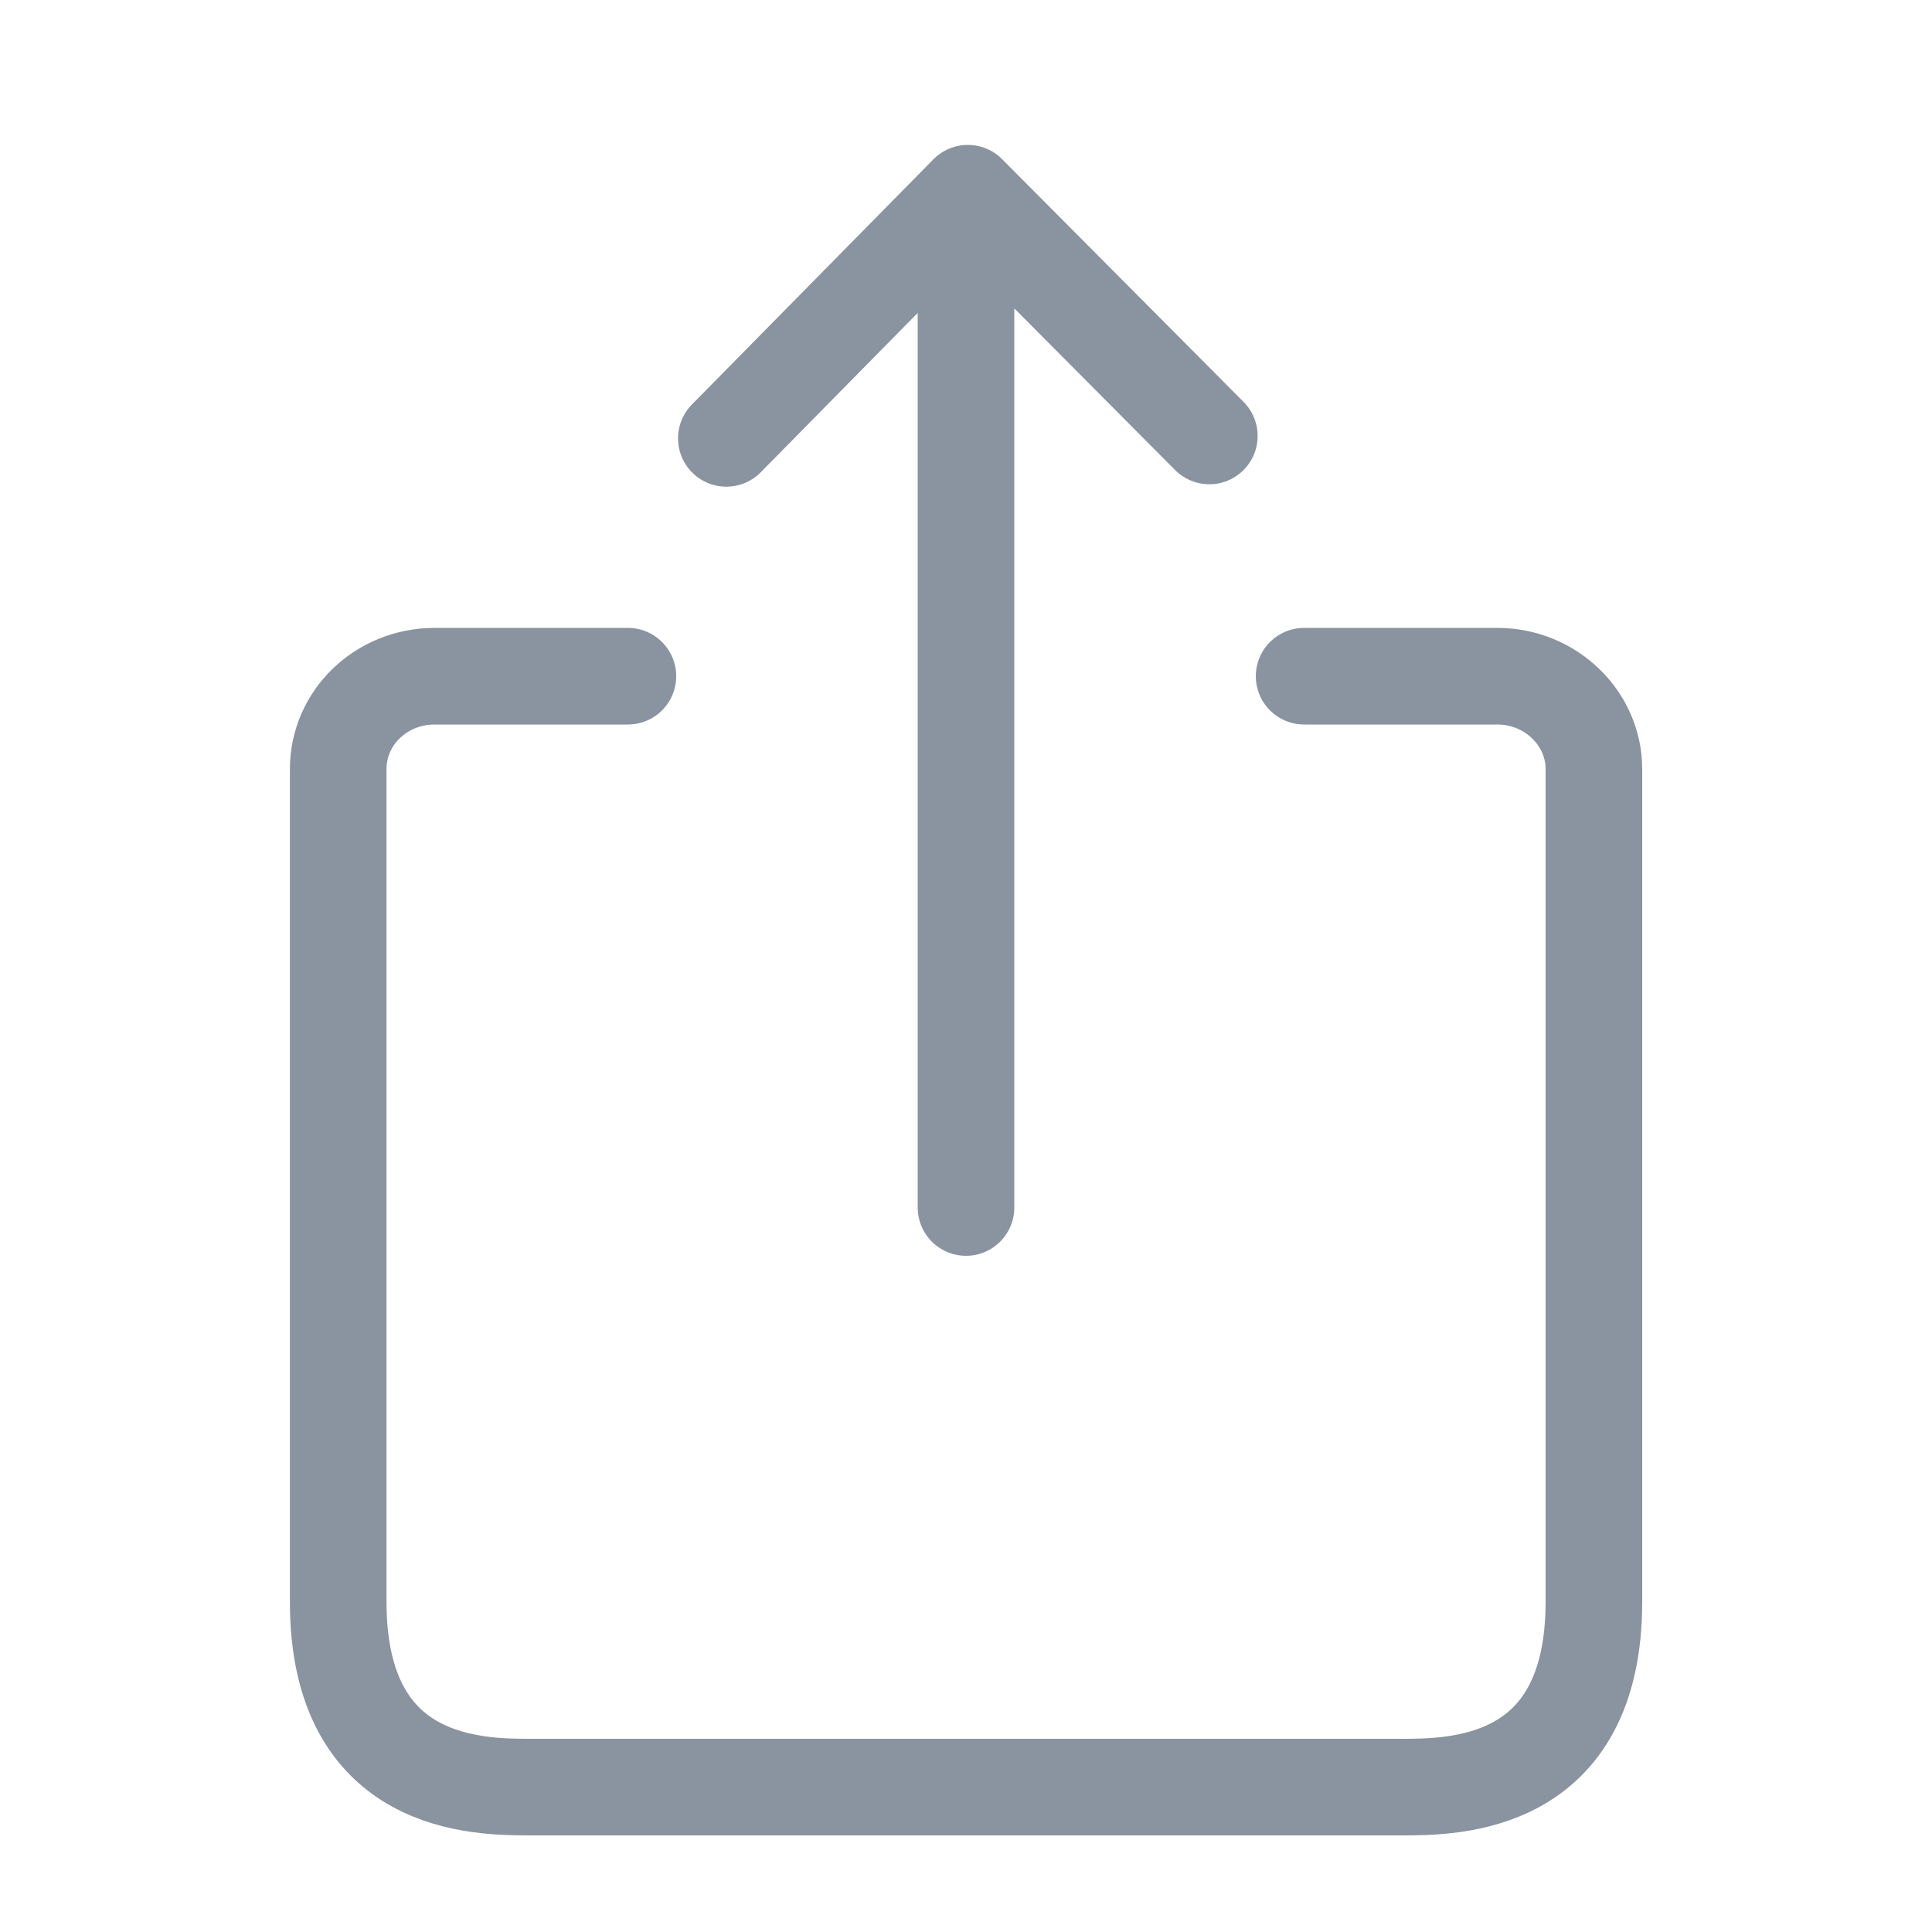 <svg xmlns="http://www.w3.org/2000/svg" width="18" height="18" viewBox="0 0 20 20">
    <g fill="none" fill-rule="evenodd">
        <path d="M0 0h20v20H0z"/>
        <g stroke="#8a93a0" stroke-linecap="round" stroke-linejoin="round">
            <path d="M10 2.5v10M13.5 7h2.001c.552 0 .999.437.999.96v8.621c0 1.919-1.447 1.919-1.999 1.919H5.5c-.552 0-1.999 0-1.999-1.919v-8.62c0-.53.443-.961.999-.961H6.5M7.519 4.538L10.019 2l2.5 2.513"/>
        </g>
    </g>
</svg>
